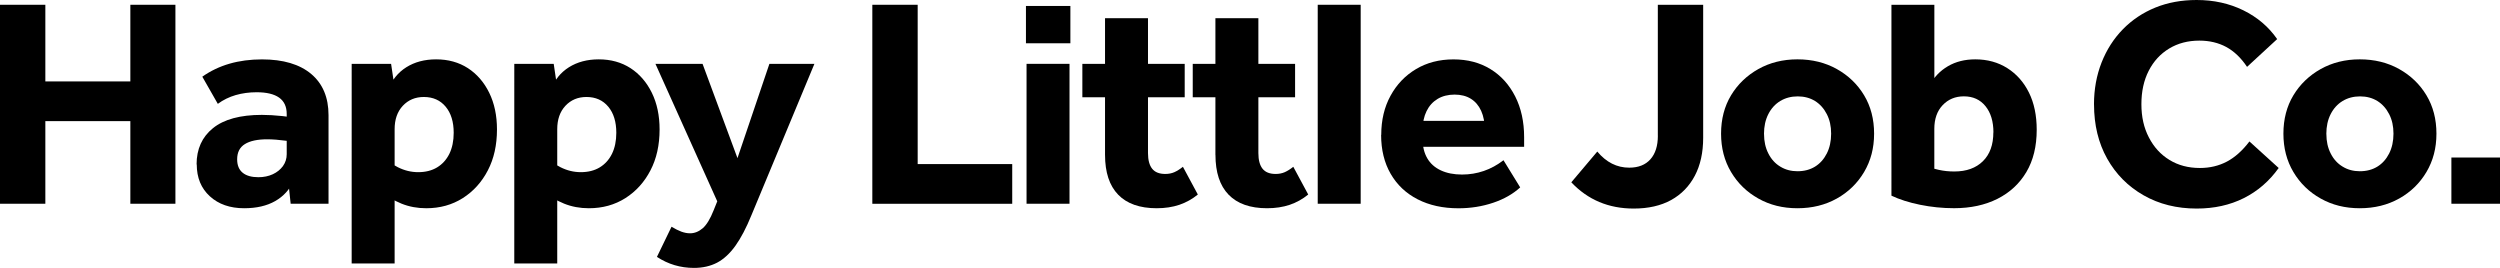 <?xml version="1.0" encoding="UTF-8"?>
<svg id="Layer_1" data-name="Layer 1" xmlns="http://www.w3.org/2000/svg" viewBox="0 0 628.49 67.35">
  <path d="m0,1.2h11.4v50.02H0V1.2Zm5.7,19.27h32.25v9.98H5.7v-9.98ZM32.77,1.2h11.33v50.02h-11.33V1.2Z"/>
  <path d="m49.42,41.33c0-3.85,1.37-6.89,4.12-9.11,2.75-2.22,6.85-3.34,12.3-3.34,1.55,0,3.26.1,5.14.3,1.88.2,3.99.58,6.34,1.12v6.3c-1.6-.55-3.35-.95-5.25-1.2-1.9-.25-3.52-.38-4.88-.38-2.45,0-4.33.4-5.62,1.2-1.3.8-1.95,2.08-1.95,3.83,0,1.5.46,2.62,1.39,3.38.92.75,2.24,1.12,3.94,1.12,1.35,0,2.56-.25,3.64-.75,1.07-.5,1.92-1.19,2.55-2.06.62-.87.94-1.86.94-2.96v-10.12c0-1.85-.64-3.22-1.91-4.12-1.27-.9-3.16-1.35-5.66-1.35-1.85,0-3.6.24-5.25.71-1.65.48-3.15,1.21-4.5,2.21l-3.9-6.83c4.1-2.9,9.1-4.35,15-4.35,5.35,0,9.47,1.23,12.38,3.67,2.9,2.45,4.35,5.9,4.35,10.35v22.27h-9.52l-.67-6.3,1.35.6c-.95,2.15-2.47,3.83-4.57,5.03-2.1,1.2-4.7,1.8-7.8,1.8-3.55,0-6.43-1-8.62-3-2.2-2-3.3-4.67-3.3-8.02Z"/>
  <path d="m88.42,16.05h9.9l1.27,8.55-1.95-2.1c.9-2.4,2.4-4.26,4.5-5.59,2.1-1.32,4.6-1.99,7.5-1.99,3.05,0,5.71.74,7.99,2.21,2.27,1.48,4.06,3.54,5.36,6.19,1.3,2.65,1.95,5.73,1.95,9.23,0,3.9-.76,7.33-2.29,10.27-1.53,2.95-3.63,5.28-6.3,6.98-2.68,1.7-5.74,2.55-9.19,2.55-2.25,0-4.33-.39-6.23-1.16-1.9-.77-3.7-1.86-5.4-3.26v-9.23c1.35,1.4,2.85,2.51,4.5,3.34s3.35,1.24,5.1,1.24c1.85,0,3.44-.4,4.76-1.2,1.32-.8,2.35-1.94,3.08-3.41.72-1.47,1.09-3.24,1.09-5.29,0-2.75-.67-4.94-2.02-6.56-1.35-1.62-3.18-2.44-5.48-2.44-2.15,0-3.91.74-5.29,2.21-1.38,1.48-2.06,3.44-2.06,5.89v33.75h-10.8V16.05Z"/>
  <path d="m129.3,16.05h9.9l1.27,8.55-1.95-2.1c.9-2.4,2.4-4.26,4.5-5.59,2.1-1.32,4.6-1.99,7.5-1.99,3.05,0,5.71.74,7.99,2.21,2.27,1.48,4.06,3.54,5.36,6.19,1.3,2.65,1.95,5.73,1.95,9.23,0,3.9-.76,7.33-2.29,10.27-1.53,2.95-3.63,5.28-6.3,6.98-2.68,1.7-5.74,2.55-9.19,2.55-2.25,0-4.33-.39-6.23-1.16-1.9-.77-3.7-1.86-5.4-3.26v-9.23c1.35,1.4,2.85,2.51,4.5,3.34s3.35,1.24,5.1,1.24c1.85,0,3.44-.4,4.76-1.2,1.32-.8,2.35-1.94,3.08-3.41.72-1.47,1.09-3.24,1.09-5.29,0-2.75-.67-4.94-2.02-6.56-1.35-1.62-3.18-2.44-5.48-2.44-2.15,0-3.91.74-5.29,2.21-1.38,1.48-2.06,3.44-2.06,5.89v33.75h-10.8V16.05Z"/>
  <path d="m164.77,16.05h11.85l10.8,29.17-4.27,11.7-18.38-40.88Zm28.65,0h11.32l-15.82,38.02c-1.3,3.2-2.65,5.77-4.05,7.73-1.4,1.95-2.94,3.36-4.61,4.24-1.68.87-3.61,1.31-5.81,1.31-3.4,0-6.5-.93-9.3-2.77l3.67-7.58c.9.55,1.73.96,2.48,1.24.75.27,1.47.41,2.17.41,1.15,0,2.21-.43,3.19-1.27.98-.85,1.89-2.35,2.74-4.5l1.27-3.15h1.35l11.4-33.67Z"/>
  <path d="m219.3,1.2h11.4v40.05h23.77v9.98h-35.17V1.2Z"/>
  <path d="m257.92,1.5h11.17v9.38h-11.17V1.5Zm.15,14.55h10.8v35.17h-10.8V16.05Z"/>
  <path d="m272.1,16.05h25.73v8.4h-25.73v-8.4Zm5.7,22.88V4.58h10.8v33.9c0,1.75.35,3.06,1.05,3.94.7.88,1.8,1.31,3.3,1.31.85,0,1.61-.15,2.29-.45.67-.3,1.39-.75,2.14-1.35l3.75,6.97c-1.4,1.15-2.95,2.01-4.65,2.59-1.7.57-3.6.86-5.7.86-4.25,0-7.48-1.14-9.68-3.41-2.2-2.27-3.3-5.61-3.3-10.01Z"/>
  <path d="m299.85,16.05h25.73v8.4h-25.73v-8.4Zm5.7,22.88V4.58h10.8v33.9c0,1.75.35,3.06,1.05,3.94.7.88,1.8,1.31,3.3,1.31.85,0,1.61-.15,2.29-.45.67-.3,1.39-.75,2.14-1.35l3.75,6.97c-1.4,1.15-2.95,2.01-4.65,2.59-1.7.57-3.6.86-5.7.86-4.25,0-7.47-1.14-9.67-3.41-2.2-2.27-3.3-5.61-3.3-10.01Z"/>
  <path d="m331.27,1.2h10.8v50.02h-10.8V1.2Z"/>
  <path d="m347.24,33.9c0-3.7.77-6.97,2.33-9.82,1.55-2.85,3.69-5.09,6.41-6.71,2.72-1.62,5.86-2.44,9.41-2.44s6.65.81,9.3,2.44c2.65,1.62,4.72,3.91,6.22,6.86,1.5,2.95,2.25,6.38,2.25,10.27v2.4h-30.83v-6.52h22.73l-1.8,2.25c0-1.85-.3-3.44-.9-4.76-.6-1.32-1.46-2.34-2.59-3.04-1.12-.7-2.49-1.05-4.09-1.05s-3.08.36-4.28,1.09c-1.2.73-2.13,1.75-2.77,3.07-.65,1.33-.98,2.89-.98,4.69v2.4c0,1.85.39,3.44,1.16,4.76.77,1.33,1.91,2.34,3.41,3.04,1.5.7,3.27,1.05,5.33,1.05,1.9,0,3.72-.3,5.47-.9,1.75-.6,3.4-1.5,4.95-2.7l4.2,6.83c-1.8,1.65-4.06,2.94-6.79,3.86-2.73.92-5.64,1.39-8.74,1.39-3.9,0-7.31-.75-10.24-2.25s-5.19-3.64-6.79-6.41c-1.6-2.77-2.4-6.04-2.4-9.79Z"/>
  <path d="m416.77,34.12V1.2h11.4v33.45c0,3.7-.7,6.88-2.1,9.53-1.4,2.65-3.39,4.69-5.96,6.11-2.58,1.42-5.71,2.14-9.41,2.14-6.3,0-11.53-2.2-15.68-6.6l6.53-7.73c2.25,2.7,4.92,4.05,8.03,4.05,2.3,0,4.07-.7,5.32-2.1,1.25-1.4,1.88-3.38,1.88-5.93Z"/>
  <path d="m432.67,33.6c0-3.65.84-6.86,2.51-9.64,1.67-2.77,3.96-4.97,6.86-6.6,2.9-1.62,6.17-2.44,9.83-2.44s7,.81,9.9,2.44c2.9,1.62,5.19,3.82,6.86,6.6,1.67,2.78,2.51,5.99,2.51,9.64s-.84,6.81-2.51,9.64c-1.68,2.83-3.96,5.05-6.86,6.67-2.9,1.62-6.2,2.44-9.9,2.44s-6.93-.81-9.83-2.44c-2.9-1.62-5.19-3.85-6.86-6.67-1.68-2.82-2.51-6.04-2.51-9.64Zm10.8.08c0,1.85.36,3.49,1.09,4.91.72,1.43,1.72,2.53,3,3.3,1.27.78,2.71,1.16,4.31,1.16,1.7,0,3.17-.39,4.42-1.16,1.25-.77,2.24-1.88,2.96-3.3.72-1.42,1.09-3.09,1.09-4.99s-.36-3.49-1.09-4.91c-.73-1.42-1.71-2.52-2.96-3.3-1.25-.77-2.7-1.16-4.35-1.16s-3.11.39-4.39,1.16c-1.28.78-2.28,1.88-3,3.3-.73,1.43-1.09,3.09-1.09,4.99Z"/>
  <path d="m475.49,1.2h10.8v20.4l-1.12-.23c1.05-2,2.56-3.57,4.54-4.73,1.97-1.15,4.26-1.72,6.86-1.72,3.05,0,5.74.74,8.06,2.21,2.33,1.48,4.14,3.52,5.44,6.15,1.3,2.62,1.95,5.74,1.95,9.34,0,4.15-.86,7.69-2.59,10.61-1.72,2.92-4.15,5.17-7.27,6.75-3.13,1.57-6.76,2.36-10.91,2.36-2.9,0-5.75-.29-8.55-.86-2.8-.57-5.2-1.34-7.2-2.29V1.2Zm25.65,32.1c0-2.75-.66-4.95-1.99-6.6-1.33-1.65-3.14-2.48-5.44-2.48-2.15,0-3.93.74-5.33,2.21-1.4,1.48-2.1,3.46-2.1,5.96v13.05l-2.78-3.98c1.35.55,2.65.96,3.9,1.24,1.25.28,2.55.41,3.9.41,3.05,0,5.45-.86,7.2-2.59,1.75-1.73,2.62-4.14,2.62-7.24Z"/>
  <path d="m526.42,26.25c0-3.8.64-7.31,1.91-10.54,1.27-3.22,3.06-6.01,5.36-8.36,2.3-2.35,5.01-4.16,8.14-5.44,3.12-1.27,6.59-1.91,10.39-1.91,4.3,0,8.21.86,11.74,2.59,3.52,1.73,6.36,4.14,8.51,7.24l-7.57,6.98c-1.5-2.25-3.24-3.91-5.21-4.99-1.98-1.07-4.24-1.61-6.79-1.61-2.85,0-5.38.66-7.58,1.99-2.2,1.33-3.91,3.19-5.14,5.59-1.23,2.4-1.84,5.2-1.84,8.4s.62,5.94,1.88,8.36c1.25,2.43,2.97,4.31,5.18,5.66,2.2,1.35,4.75,2.02,7.65,2.02,2.5,0,4.76-.54,6.79-1.61,2.02-1.07,3.91-2.76,5.66-5.06l7.35,6.67c-2.35,3.3-5.28,5.83-8.77,7.58-3.5,1.75-7.45,2.62-11.85,2.62-5,0-9.45-1.11-13.35-3.34-3.9-2.22-6.95-5.3-9.15-9.22-2.2-3.92-3.3-8.46-3.3-13.61Z"/>
  <path d="m574.04,33.6c0-3.65.84-6.86,2.51-9.64,1.67-2.77,3.96-4.97,6.86-6.6,2.9-1.62,6.17-2.44,9.83-2.44s7,.81,9.9,2.44c2.9,1.62,5.19,3.82,6.86,6.6,1.67,2.78,2.51,5.99,2.51,9.64s-.84,6.81-2.51,9.64c-1.68,2.83-3.96,5.05-6.86,6.67-2.9,1.62-6.2,2.44-9.9,2.44s-6.93-.81-9.83-2.44c-2.9-1.62-5.19-3.85-6.86-6.67-1.68-2.82-2.51-6.04-2.51-9.64Zm10.8.08c0,1.85.36,3.49,1.09,4.91.72,1.43,1.72,2.53,3,3.3,1.27.78,2.71,1.16,4.31,1.16,1.7,0,3.17-.39,4.42-1.16,1.25-.77,2.24-1.88,2.96-3.3.72-1.42,1.09-3.09,1.09-4.99s-.36-3.49-1.09-4.91c-.73-1.42-1.71-2.52-2.96-3.3-1.25-.77-2.7-1.16-4.35-1.16s-3.11.39-4.39,1.16c-1.28.78-2.28,1.88-3,3.3-.73,1.43-1.09,3.09-1.09,4.99Z"/>
  <path d="m616.27,39.6h12.22v11.62h-12.22v-11.62Z"/>
</svg>